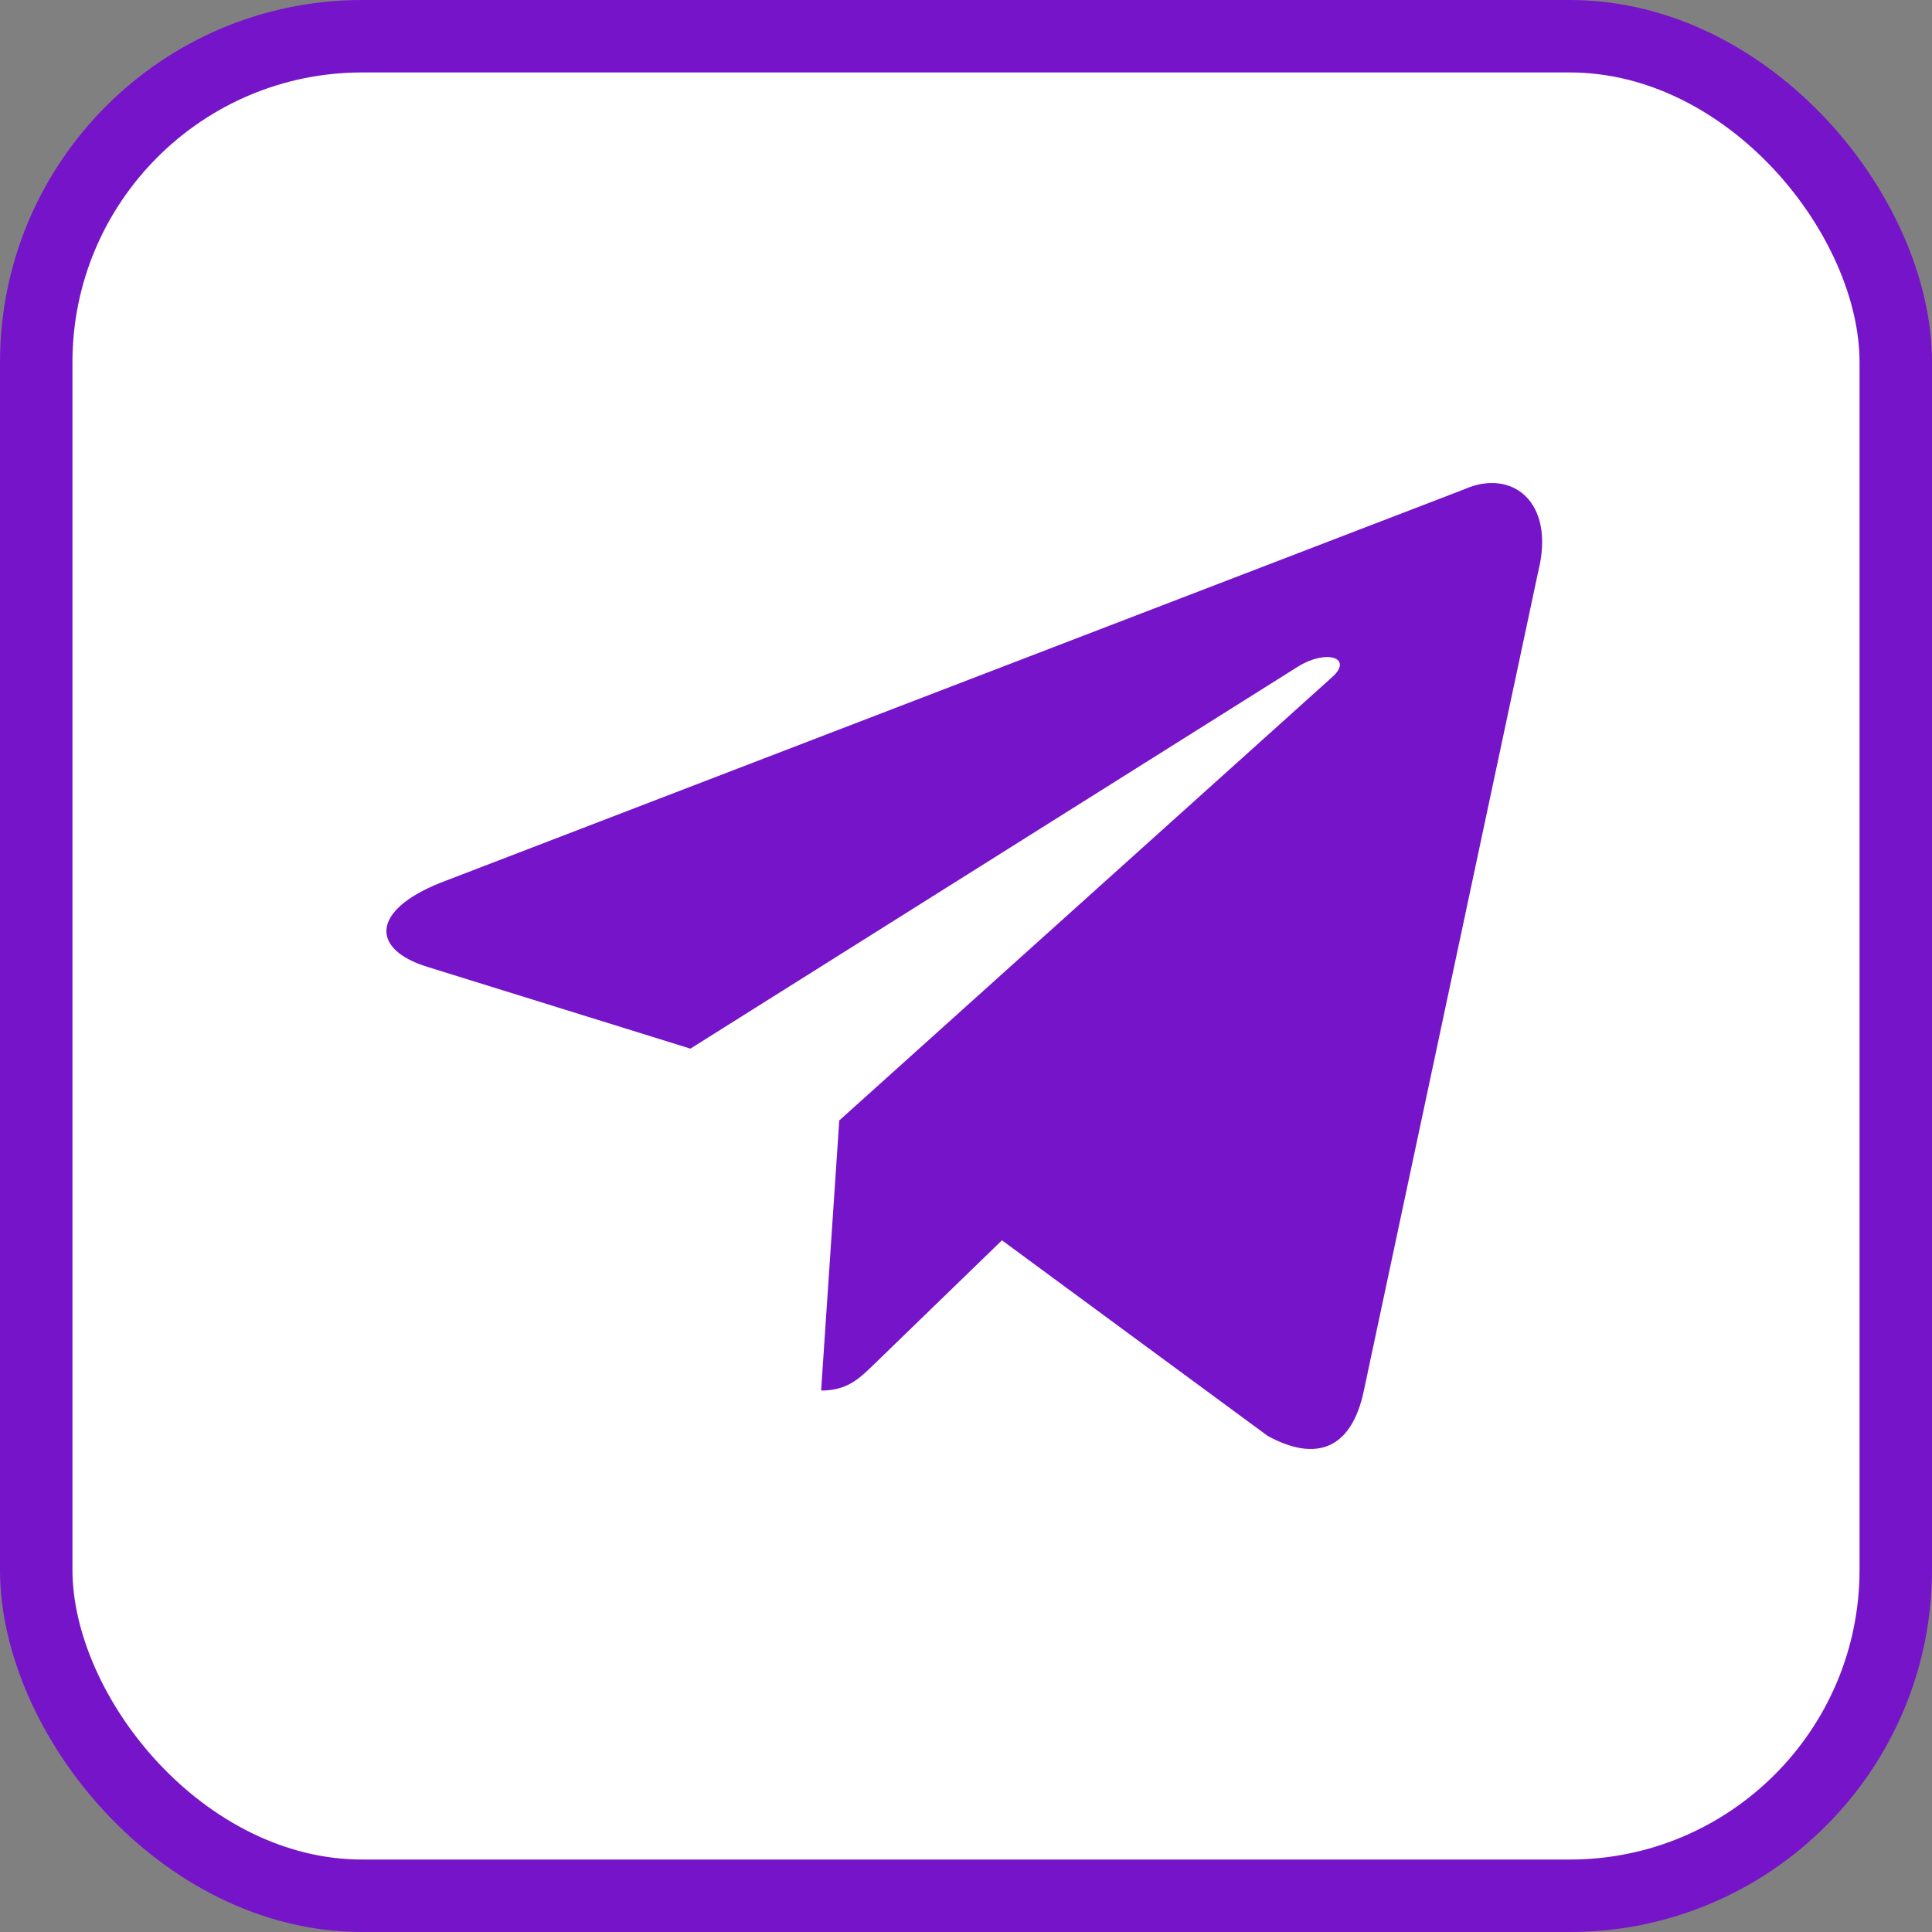<?xml version="1.0" encoding="UTF-8"?> <svg xmlns="http://www.w3.org/2000/svg" width="80" height="80" viewBox="0 0 80 80" fill="none"><rect x="0" y="0" width="80" height="80" fill="#808080" stroke="none"/> <rect x="1.5" y="1.5" width="77" height="77" rx="13.5" fill="white" stroke="#7614C9" stroke-width="3"></rect> <path d="M60.627 20.263L18.235 36.555C15.341 37.713 15.358 39.321 17.704 40.038L28.588 43.422L53.77 27.588C54.96 26.866 56.048 27.254 55.154 28.045L34.752 46.396H34.747L34.752 46.398L34.001 57.579C35.101 57.579 35.586 57.076 36.203 56.483L41.489 51.359L52.486 59.454C54.513 60.567 55.969 59.995 56.474 57.584L63.692 23.68C64.431 20.728 62.561 19.391 60.627 20.263Z" fill="#7614C9"></path> </svg> 